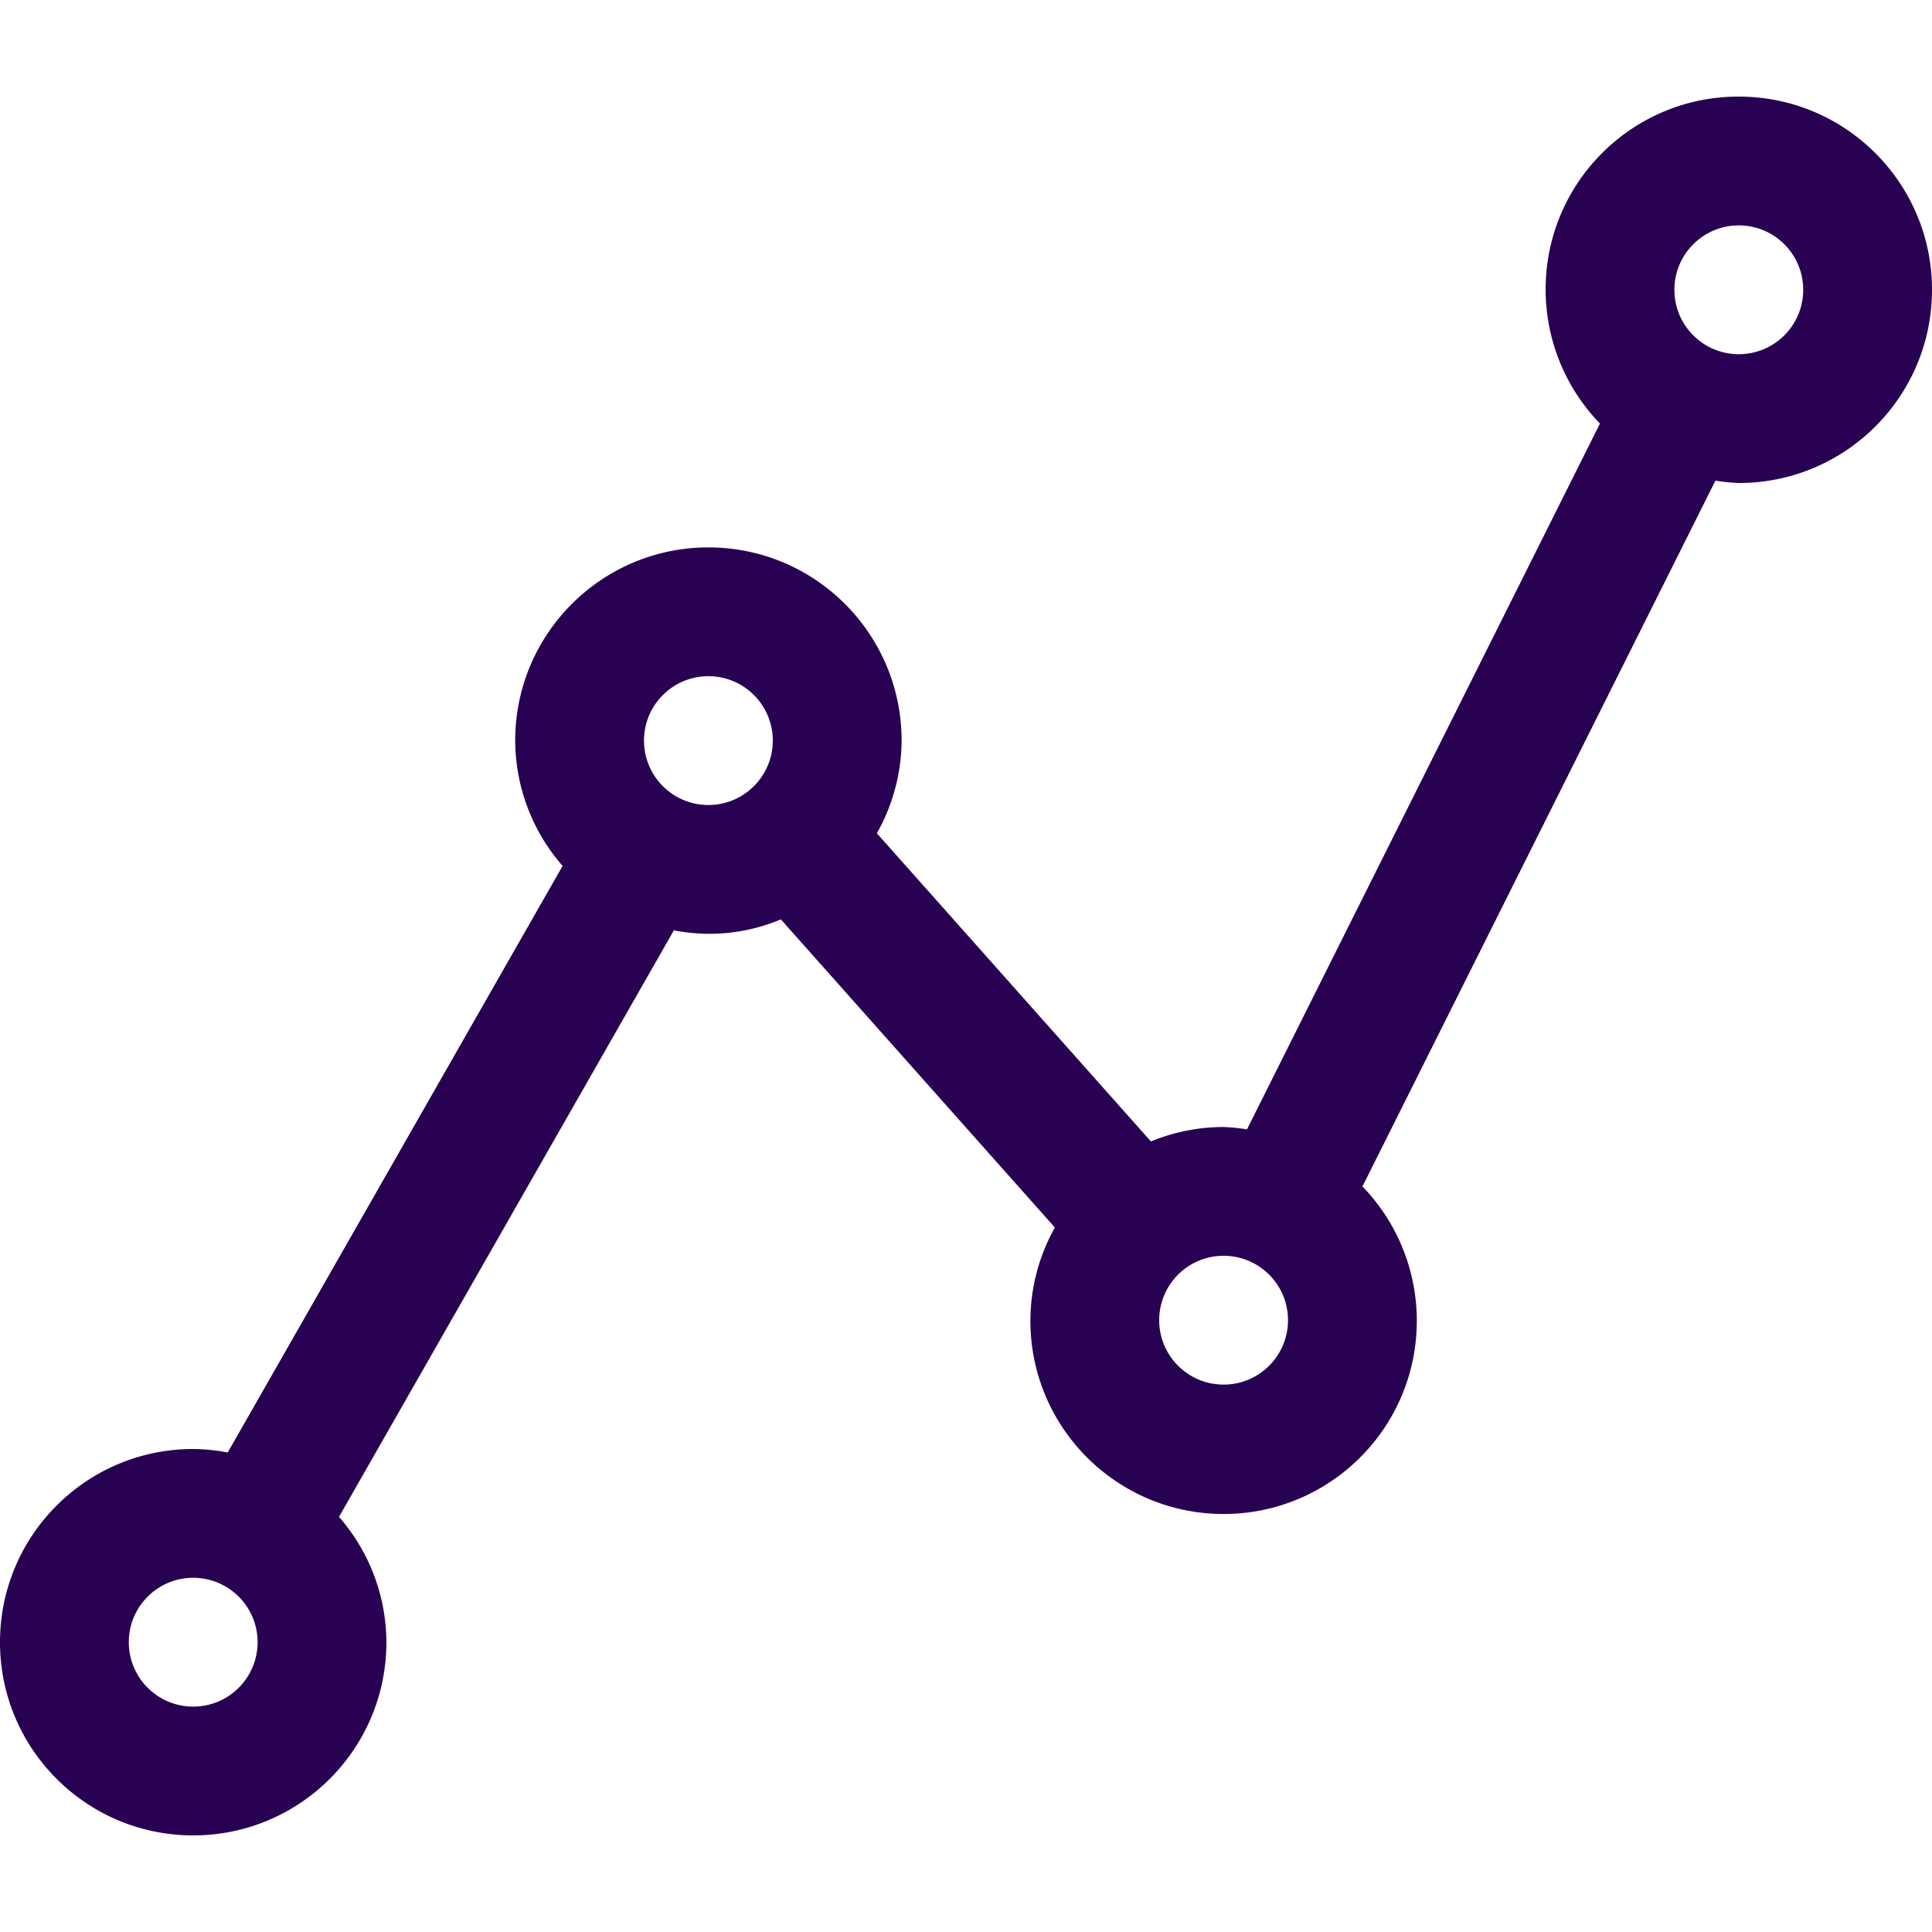 <svg xmlns="http://www.w3.org/2000/svg" version="1.1" xmlns:xlink="http://www.w3.org/1999/xlink" width="512" height="512" x="0" y="0" viewBox="0 0 512 512" style="enable-background:new 0 0 512 512" xml:space="preserve" class=""><g><path d="M460.8 25.6c-28.22-.051-51.139 22.785-51.19 51.006a51.098 51.098 0 0 0 14.394 35.642l-93.542 187.051a49.515 49.515 0 0 0-6.195-.631 50.982 50.982 0 0 0-19.268 3.823l-72.619-81.664a50.59 50.59 0 0 0 6.554-24.559c0-28.277-22.923-51.2-51.2-51.2s-51.2 22.923-51.2 51.2a50.742 50.742 0 0 0 12.561 33.212L60.348 384.922A51.36 51.36 0 0 0 51.2 384C22.923 384 0 406.923 0 435.2s22.923 51.2 51.2 51.2 51.2-22.923 51.2-51.2a50.742 50.742 0 0 0-12.561-33.212l88.747-155.443a48.682 48.682 0 0 0 28.348-2.901l72.619 81.664a50.578 50.578 0 0 0-6.485 24.559c-.085 28.277 22.768 51.269 51.045 51.354 28.277.085 51.269-22.768 51.354-51.045a51.2 51.2 0 0 0-14.404-35.756l93.542-187.051c2.05.34 4.119.551 6.195.631 28.277 0 51.2-22.923 51.2-51.2s-22.923-51.2-51.2-51.2zM51.2 452.267c-9.426 0-17.067-7.641-17.067-17.067s7.641-17.067 17.067-17.067 17.067 7.641 17.067 17.067-7.641 17.067-17.067 17.067zm136.533-238.934c-9.426 0-17.067-7.641-17.067-17.067s7.641-17.067 17.067-17.067 17.067 7.641 17.067 17.067-7.641 17.067-17.067 17.067zm136.534 153.6c-9.426 0-17.067-7.641-17.067-17.067s7.641-17.067 17.067-17.067 17.067 7.641 17.067 17.067c-.001 9.426-7.642 17.067-17.067 17.067zM460.8 93.867c-9.426 0-17.067-7.641-17.067-17.067s7.641-17.067 17.067-17.067 17.067 7.641 17.067 17.067-7.641 17.067-17.067 17.067z" fill="#280153" opacity="1" data-original="#000000" class=""></path></g></svg>